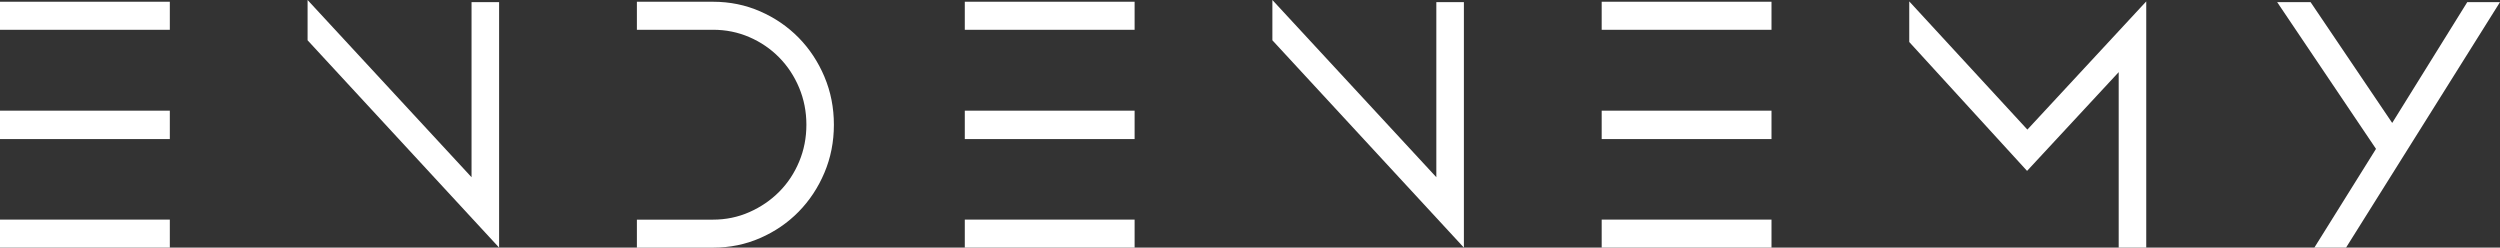 <svg xmlns="http://www.w3.org/2000/svg" width="313" height="31" viewBox="0 0 313 31" fill="none"><rect x="0" y="0" width="313" height="31" fill="#333333" stroke="none"/><g clip-path="url(#clip0_103_14)"><path d="M0 3.727V0.219H21.262V3.727H0ZM0 17.408V13.856H21.262V17.408H0ZM0 31V27.492H21.262V31H0Z" fill="white"></path><path d="M62.487 31L38.51 5.044V0L59.037 22.188V0.264H62.487V31Z" fill="white"></path><path d="M120.792 3.727V0.219H142.053V3.727H120.792ZM120.792 17.408V13.856H142.053V17.408H120.792ZM120.792 31V27.492H142.053V31H120.792Z" fill="white"></path><path d="M183.279 31L159.302 5.044V0L179.829 22.188V0.264H183.279V31Z" fill="white"></path><path d="M200.531 3.727V0.219H221.792V3.727H200.531ZM200.531 17.408V13.856H221.792V17.408H200.531ZM200.531 31V27.492H221.792V31H200.531Z" fill="white"></path><path d="M265.26 9.032L253.788 21.396L239.038 5.26V0.175L253.828 16.225L268.71 0.175V31H265.26V9.032Z" fill="white"></path><path d="M285.099 0.264H289.283L299.504 15.392L308.903 0.264H313L293.724 31.003H289.756L297.475 18.639L285.099 0.264Z" fill="white"></path><path d="M103.218 9.604C102.427 7.734 101.348 6.103 99.984 4.713C98.617 3.326 97.016 2.229 95.177 1.425C93.338 0.62 91.367 0.219 89.269 0.219H79.739V3.727H89.269C90.879 3.727 92.396 4.032 93.819 4.649C95.242 5.263 96.484 6.112 97.551 7.193C98.614 8.275 99.449 9.54 100.053 10.987C100.656 12.434 100.96 13.977 100.96 15.614C100.96 17.252 100.659 18.795 100.053 20.242C99.449 21.689 98.614 22.945 97.551 24.013C96.487 25.082 95.242 25.928 93.819 26.557C92.396 27.187 90.879 27.499 89.269 27.499H79.739V31.006H89.269C91.367 31.006 93.338 30.606 95.177 29.801C97.016 28.997 98.62 27.902 99.984 26.513C101.348 25.123 102.427 23.495 103.218 21.625C104.009 19.755 104.403 17.752 104.403 15.618C104.403 13.484 104.009 11.48 103.218 9.61V9.604Z" fill="white"></path></g><defs><clipPath id="clip0_103_14"><rect width="313" height="31" fill="white"></rect></clipPath></defs></svg>